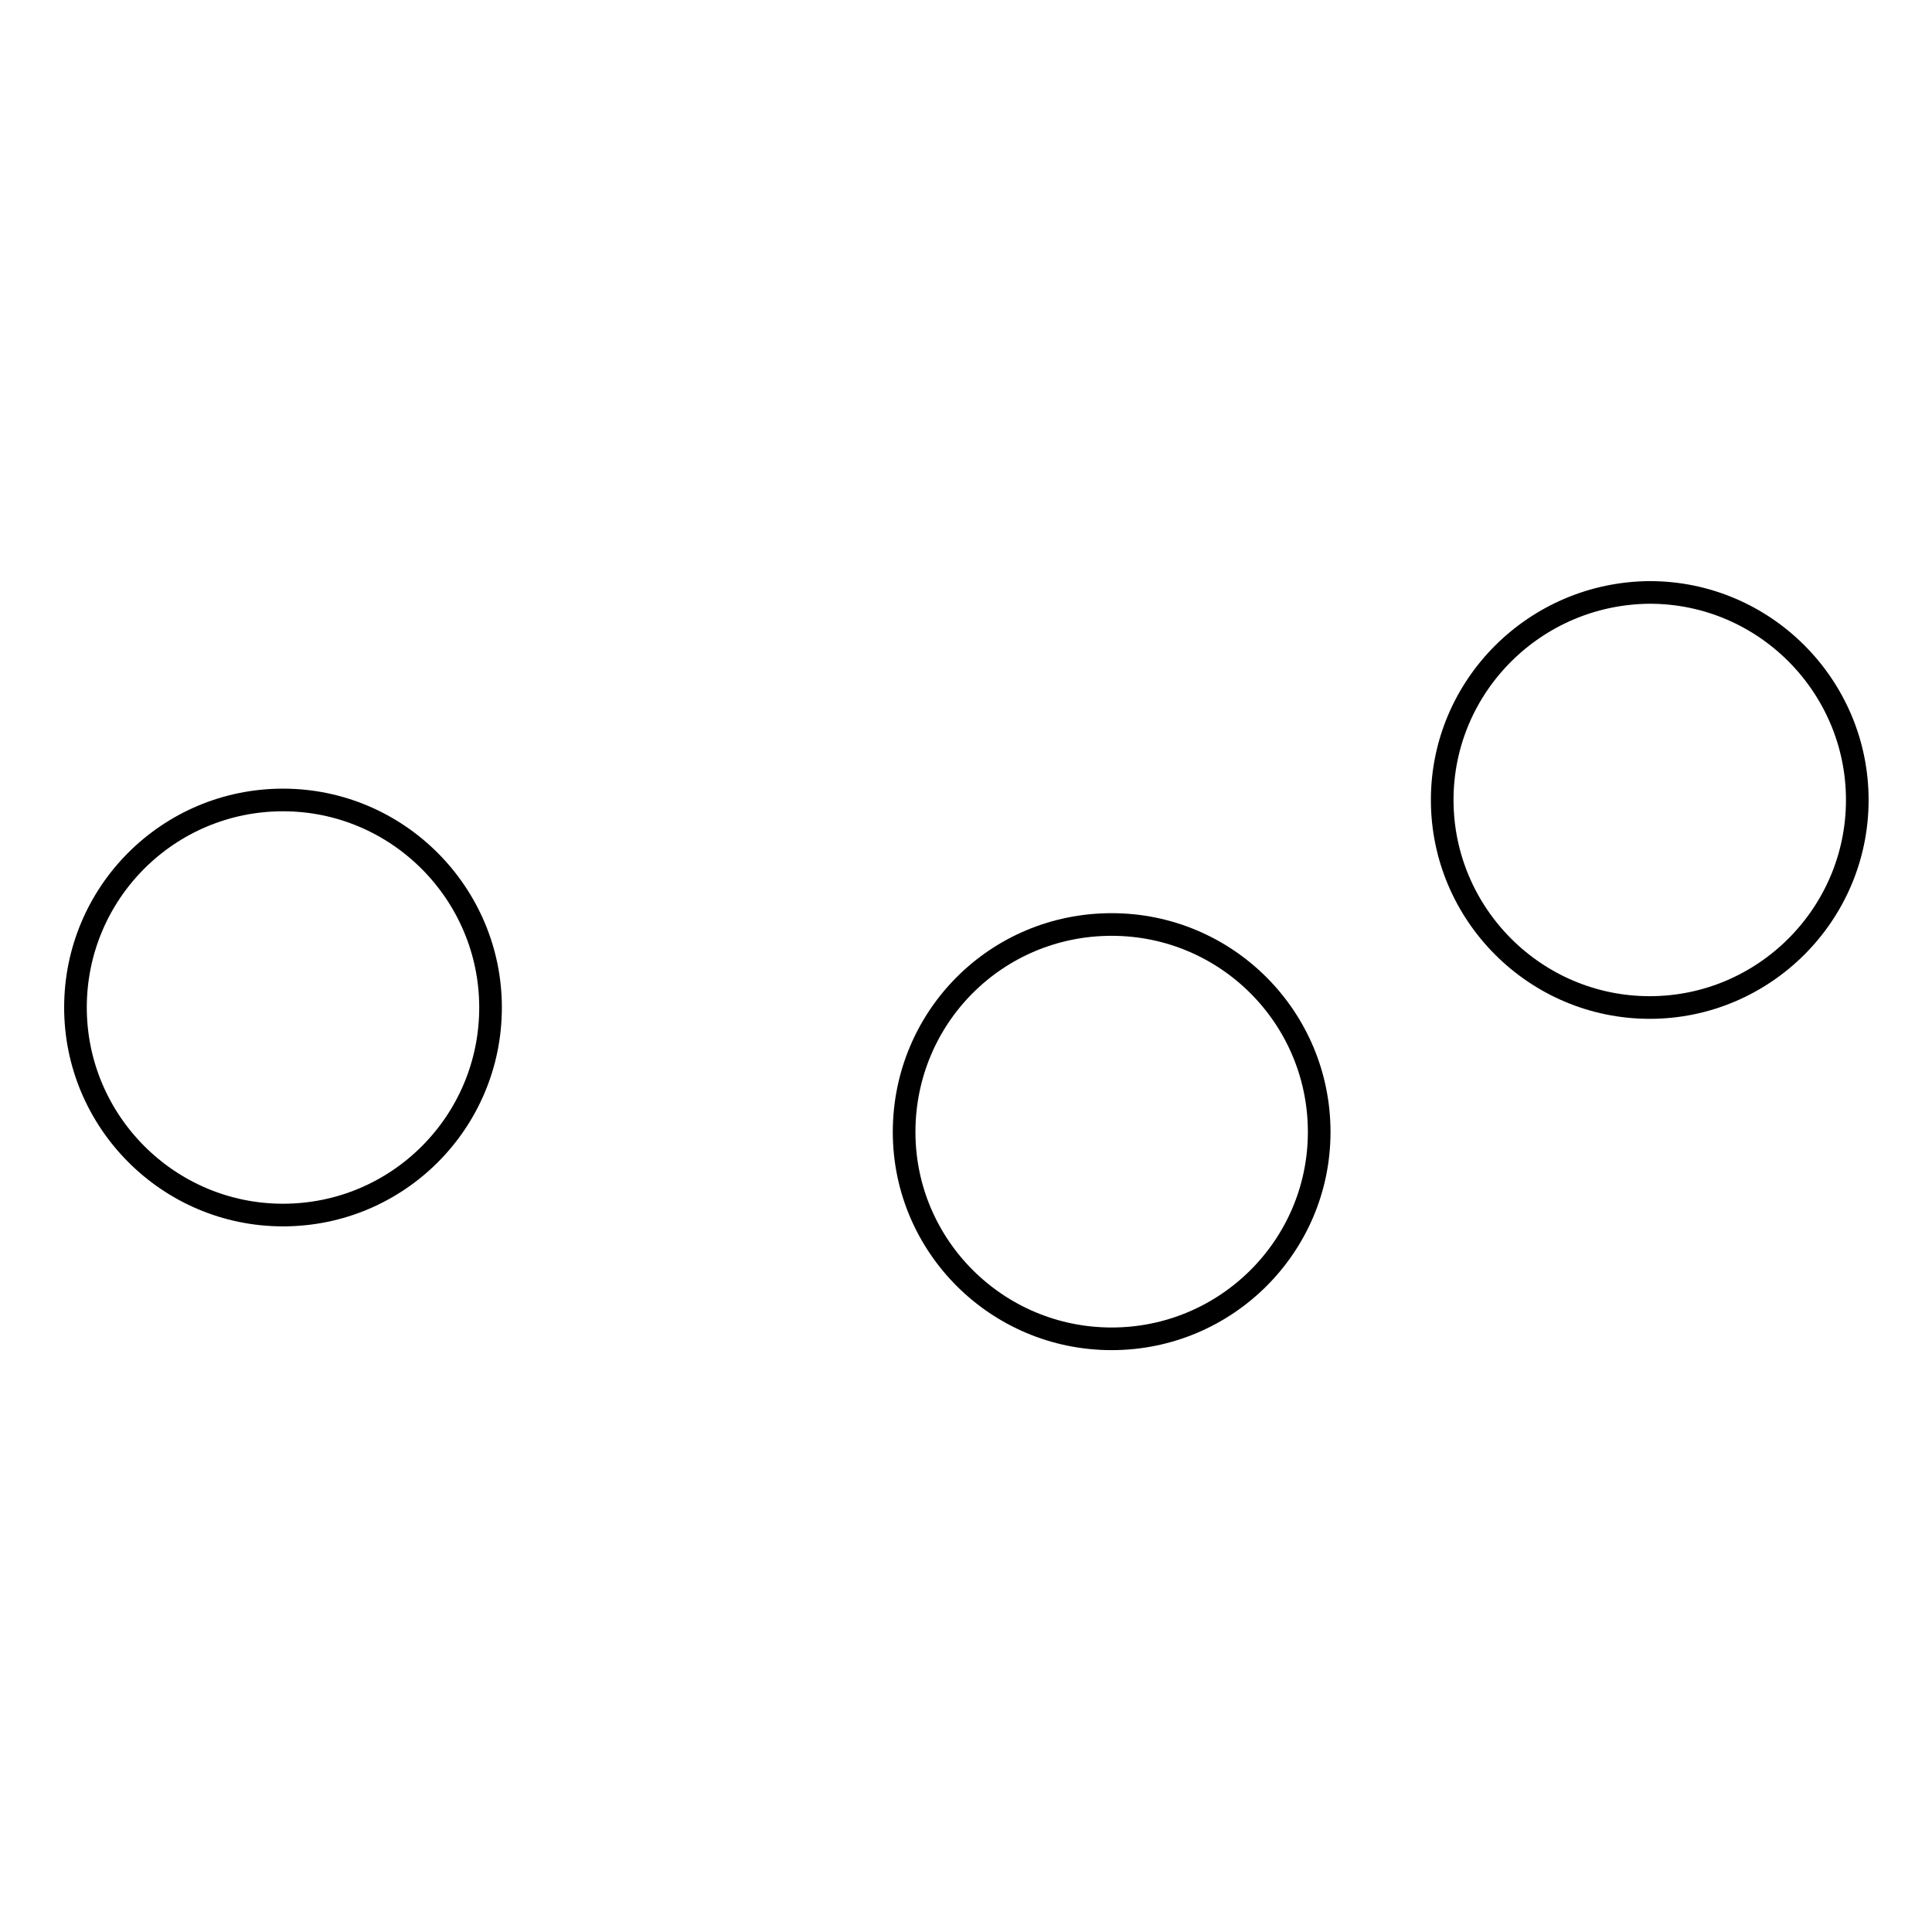 <?xml version="1.0" encoding="utf-8"?>
<!-- Svg Vector Icons : http://www.onlinewebfonts.com/icon -->
<!DOCTYPE svg PUBLIC "-//W3C//DTD SVG 1.1//EN" "http://www.w3.org/Graphics/SVG/1.1/DTD/svg11.dtd">
<svg version="1.1" xmlns="http://www.w3.org/2000/svg" xmlns:xlink="http://www.w3.org/1999/xlink" x="0px" y="0px" viewBox="0 0 256 256" enable-background="new 0 0 256 256" xml:space="preserve">
<g><g><path stroke-width="3" fill-opacity="0" stroke="#000000"  d="M191.1,106c0,15.1,12.3,27.5,27.5,27.5c15.1,0,27.5-12.3,27.5-27.5c0-15.1-12.3-27.5-27.5-27.5C203.4,78.6,191.1,90.9,191.1,106L191.1,106z"/><path stroke-width="3" fill-opacity="0" stroke="#000000"  d="M119.8,150c0,15.1,12.3,27.4,27.5,27.4c15.2,0,27.5-12.3,27.5-27.4c0-15.2-12.3-27.5-27.5-27.5C132,122.5,119.8,134.8,119.8,150L119.8,150z"/><path stroke-width="3" fill-opacity="0" stroke="#000000"  d="M10,133.5c0,15.1,12.3,27.5,27.5,27.5s27.5-12.3,27.5-27.5c0-15.1-12.3-27.5-27.5-27.5S10,118.3,10,133.5L10,133.5z"/></g></g>
</svg>